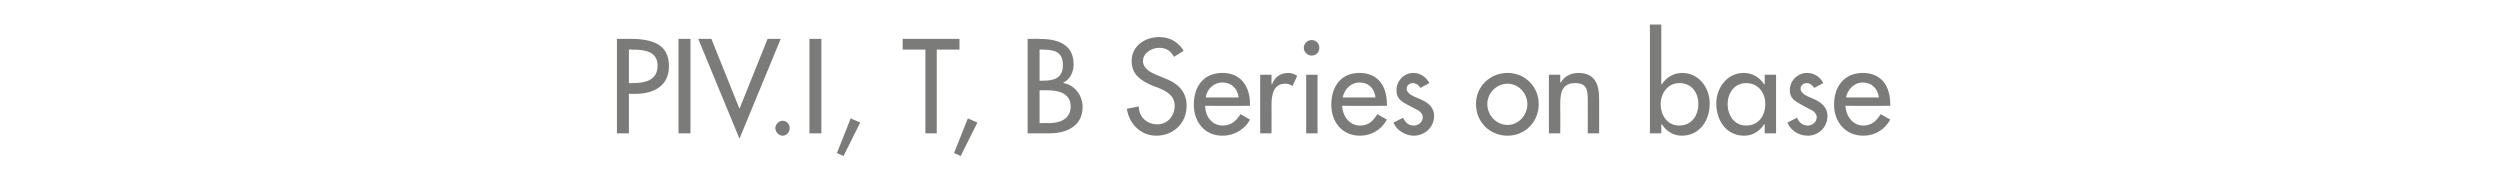 <?xml version="1.0" standalone="no"?><!DOCTYPE svg PUBLIC "-//W3C//DTD SVG 1.1//EN" "http://www.w3.org/Graphics/SVG/1.1/DTD/svg11.dtd"><svg xmlns="http://www.w3.org/2000/svg" version="1.1" width="418.2px" height="32.7px" viewBox="0 -5 418.2 32.7" style="top:-5px">  <desc>PIV.I, T, B Series on base</desc>  <defs/>  <g id="Polygon207699">    <path d="M 105.2 17.3 L 103.2 17.3 L 103.2 1.5 C 103.2 1.5 105.47 1.49 105.5 1.5 C 110.3 1.5 111.9 3.2 111.9 6.1 C 111.9 9.4 109.3 10.7 106.3 10.7 C 106.31 10.69 105.2 10.7 105.2 10.7 L 105.2 17.3 Z M 105.2 8.9 C 105.2 8.9 105.81 8.92 105.8 8.9 C 107.8 8.9 110 8.5 110 6 C 110 3.5 107.7 3.3 105.7 3.3 C 105.71 3.25 105.2 3.3 105.2 3.3 L 105.2 8.9 Z M 115.5 17.3 L 113.5 17.3 L 113.5 1.5 L 115.5 1.5 L 115.5 17.3 Z M 123.7 13.2 L 128.4 1.5 L 130.6 1.5 L 123.7 18.2 L 116.8 1.5 L 119 1.5 L 123.7 13.2 Z M 132.1 16.4 C 132.1 17.1 131.6 17.7 130.9 17.7 C 130.3 17.7 129.7 17.1 129.7 16.4 C 129.7 15.8 130.3 15.2 130.9 15.2 C 131.6 15.2 132.1 15.8 132.1 16.4 Z M 137.4 17.3 L 135.4 17.3 L 135.4 1.5 L 137.4 1.5 L 137.4 17.3 Z M 143.9 15.5 L 141.1 21.1 L 140 20.6 L 142.3 14.8 L 143.9 15.5 Z M 156.7 17.3 L 154.8 17.3 L 154.8 3.3 L 151 3.3 L 151 1.5 L 160.5 1.5 L 160.5 3.3 L 156.7 3.3 L 156.7 17.3 Z M 163.5 15.5 L 160.7 21.1 L 159.6 20.6 L 161.9 14.8 L 163.5 15.5 Z M 173.9 8.5 C 173.9 8.5 174.39 8.5 174.4 8.5 C 176.3 8.5 177.8 8.1 177.8 5.9 C 177.8 3.6 176.3 3.3 174.4 3.3 C 174.44 3.25 173.9 3.3 173.9 3.3 L 173.9 8.5 Z M 173.9 15.6 C 173.9 15.6 175.4 15.56 175.4 15.6 C 177.2 15.6 179.1 15 179.1 12.8 C 179.1 10.5 176.9 10.1 175.1 10.1 C 175.11 10.08 173.9 10.1 173.9 10.1 L 173.9 15.6 Z M 171.9 1.5 C 171.9 1.5 173.85 1.49 173.8 1.5 C 176.8 1.5 179.6 2.3 179.6 5.8 C 179.6 7 179 8.3 177.9 8.8 C 177.9 8.8 177.9 8.9 177.9 8.9 C 179.8 9.2 181.1 11 181.1 12.9 C 181.1 16.1 178.4 17.3 175.6 17.3 C 175.61 17.32 171.9 17.3 171.9 17.3 L 171.9 1.5 Z M 196.4 4.5 C 195.8 3.5 195.1 3 193.9 3 C 192.6 3 191.2 3.9 191.2 5.2 C 191.2 6.5 192.5 7.1 193.4 7.5 C 193.4 7.5 194.6 8 194.6 8 C 196.8 8.8 198.5 10.1 198.5 12.7 C 198.5 15.6 196.3 17.7 193.4 17.7 C 190.9 17.7 188.9 15.8 188.5 13.2 C 188.5 13.2 190.5 12.8 190.5 12.8 C 190.5 14.6 191.9 15.8 193.6 15.8 C 195.3 15.8 196.5 14.4 196.5 12.7 C 196.5 11 195.2 10.3 193.8 9.7 C 193.8 9.7 192.7 9.3 192.7 9.3 C 190.9 8.5 189.3 7.5 189.3 5.2 C 189.3 2.7 191.5 1.2 193.9 1.2 C 195.7 1.2 197.1 2 198 3.5 C 198 3.5 196.4 4.5 196.4 4.5 Z M 201.6 12.7 C 201.6 14.4 202.7 16 204.5 16 C 206 16 206.8 15.2 207.5 14.1 C 207.5 14.1 209.1 15 209.1 15 C 208.2 16.7 206.4 17.7 204.5 17.7 C 201.5 17.7 199.7 15.4 199.7 12.5 C 199.7 9.5 201.3 7.2 204.5 7.2 C 207.6 7.2 209.1 9.5 209.1 12.4 C 209.09 12.43 209.1 12.7 209.1 12.7 C 209.1 12.7 201.59 12.73 201.6 12.7 Z M 207.2 11.3 C 207 9.8 206 8.8 204.5 8.8 C 203 8.8 201.9 9.9 201.7 11.3 C 201.7 11.3 207.2 11.3 207.2 11.3 Z M 212.7 9.1 C 212.7 9.1 212.78 9.09 212.8 9.1 C 213.2 7.9 214.2 7.2 215.5 7.2 C 216 7.2 216.6 7.4 217 7.7 C 217 7.7 216.2 9.4 216.2 9.4 C 215.8 9.1 215.4 9 215 9 C 213 9 212.7 10.9 212.7 12.5 C 212.72 12.49 212.7 17.3 212.7 17.3 L 210.8 17.3 L 210.8 7.5 L 212.7 7.5 L 212.7 9.1 Z M 220.4 17.3 L 218.5 17.3 L 218.5 7.5 L 220.4 7.5 L 220.4 17.3 Z M 220.7 3 C 220.7 3.7 220.2 4.3 219.4 4.3 C 218.7 4.3 218.1 3.7 218.1 3 C 218.1 2.3 218.7 1.7 219.4 1.7 C 220.2 1.7 220.7 2.3 220.7 3 Z M 224.5 12.7 C 224.6 14.4 225.7 16 227.5 16 C 229 16 229.7 15.2 230.4 14.1 C 230.4 14.1 232 15 232 15 C 231.1 16.7 229.4 17.7 227.5 17.7 C 224.5 17.7 222.7 15.4 222.7 12.5 C 222.7 9.5 224.3 7.2 227.4 7.2 C 230.6 7.2 232 9.5 232 12.4 C 232.04 12.43 232 12.7 232 12.7 C 232 12.7 224.54 12.73 224.5 12.7 Z M 230.1 11.3 C 229.9 9.8 229 8.8 227.4 8.8 C 226 8.8 224.9 9.9 224.6 11.3 C 224.6 11.3 230.1 11.3 230.1 11.3 Z M 237.6 9.7 C 237.4 9.3 236.9 8.9 236.3 8.9 C 235.8 8.9 235.3 9.3 235.3 9.8 C 235.3 10.7 236.4 11.1 237.6 11.6 C 238.8 12.1 239.9 12.9 239.9 14.4 C 239.9 16.3 238.3 17.7 236.5 17.7 C 235.1 17.7 233.6 16.8 233.1 15.5 C 233.1 15.5 234.7 14.7 234.7 14.7 C 235.1 15.5 235.6 16 236.5 16 C 237.3 16 238 15.4 238 14.6 C 238 14.1 237.7 13.8 237.3 13.5 C 237.3 13.5 235.4 12.5 235.4 12.5 C 234.3 11.9 233.6 11.4 233.6 10.1 C 233.6 8.5 234.9 7.2 236.4 7.2 C 237.6 7.2 238.6 7.9 239.1 8.9 C 239.1 8.9 237.6 9.7 237.6 9.7 Z M 257.4 12.4 C 257.4 15.4 255.1 17.7 252.2 17.7 C 249.2 17.7 246.9 15.4 246.9 12.4 C 246.9 9.5 249.2 7.2 252.2 7.2 C 255.1 7.2 257.4 9.5 257.4 12.4 Z M 248.8 12.4 C 248.8 14.3 250.3 15.9 252.2 15.9 C 254 15.9 255.5 14.3 255.5 12.4 C 255.5 10.6 254 9 252.2 9 C 250.3 9 248.8 10.6 248.8 12.4 Z M 261 8.8 C 261 8.8 261.06 8.82 261.1 8.8 C 261.6 7.8 262.8 7.2 264 7.2 C 266.8 7.2 267.5 9.1 267.5 11.5 C 267.51 11.47 267.5 17.3 267.5 17.3 L 265.6 17.3 C 265.6 17.3 265.62 11.7 265.6 11.7 C 265.6 10 265.4 8.9 263.5 8.9 C 261 8.9 261 11 261 12.8 C 261.02 12.81 261 17.3 261 17.3 L 259.1 17.3 L 259.1 7.5 L 261 7.5 L 261 8.8 Z M 284.1 12.4 C 284.1 10.5 283 8.9 280.9 8.9 C 279 8.9 277.8 10.6 277.8 12.4 C 277.8 14.3 278.9 16 280.9 16 C 283 16 284.1 14.3 284.1 12.4 Z M 276 -0.9 L 277.9 -0.9 L 277.9 9.1 C 277.9 9.1 277.96 9.13 278 9.1 C 278.7 8 279.9 7.2 281.4 7.2 C 284.2 7.2 286 9.7 286 12.3 C 286 15.2 284.3 17.7 281.3 17.7 C 279.9 17.7 278.7 16.9 278 15.8 C 277.96 15.79 277.9 15.8 277.9 15.8 L 277.9 17.3 L 276 17.3 L 276 -0.9 Z M 295.3 12.4 C 295.3 10.5 294.1 8.9 292.1 8.9 C 290.1 8.9 289 10.6 289 12.4 C 289 14.3 290.1 16 292.1 16 C 294.2 16 295.3 14.3 295.3 12.4 Z M 297.1 17.3 L 295.2 17.3 L 295.2 15.8 C 295.2 15.8 295.14 15.79 295.1 15.8 C 294.4 16.9 293.2 17.7 291.8 17.7 C 288.8 17.7 287.1 15.2 287.1 12.3 C 287.1 9.7 288.9 7.2 291.7 7.2 C 293.2 7.2 294.4 8 295.1 9.1 C 295.14 9.13 295.2 9.1 295.2 9.1 L 295.2 7.5 L 297.1 7.5 L 297.1 17.3 Z M 303.5 9.7 C 303.2 9.3 302.8 8.9 302.2 8.9 C 301.7 8.9 301.2 9.3 301.2 9.8 C 301.2 10.7 302.3 11.1 303.5 11.6 C 304.6 12.1 305.7 12.9 305.7 14.4 C 305.7 16.3 304.2 17.7 302.4 17.7 C 300.9 17.7 299.5 16.8 299 15.5 C 299 15.5 300.6 14.7 300.6 14.7 C 301 15.5 301.5 16 302.4 16 C 303.2 16 303.9 15.4 303.9 14.6 C 303.9 14.1 303.6 13.8 303.2 13.5 C 303.2 13.5 301.3 12.5 301.3 12.5 C 300.2 11.9 299.4 11.4 299.4 10.1 C 299.4 8.5 300.7 7.2 302.3 7.2 C 303.5 7.2 304.5 7.9 305 8.9 C 305 8.9 303.5 9.7 303.5 9.7 Z M 308.7 12.7 C 308.8 14.4 309.9 16 311.7 16 C 313.1 16 313.9 15.2 314.6 14.1 C 314.6 14.1 316.2 15 316.2 15 C 315.3 16.7 313.6 17.7 311.7 17.7 C 308.7 17.7 306.8 15.4 306.8 12.5 C 306.8 9.5 308.5 7.2 311.6 7.2 C 314.8 7.2 316.2 9.5 316.2 12.4 C 316.23 12.43 316.2 12.7 316.2 12.7 C 316.2 12.7 308.73 12.73 308.7 12.7 Z M 314.3 11.3 C 314.1 9.8 313.1 8.8 311.6 8.8 C 310.2 8.8 309.1 9.9 308.8 11.3 C 308.8 11.3 314.3 11.3 314.3 11.3 Z " stroke="none" fill="#7b7b7a"/>  </g></svg>